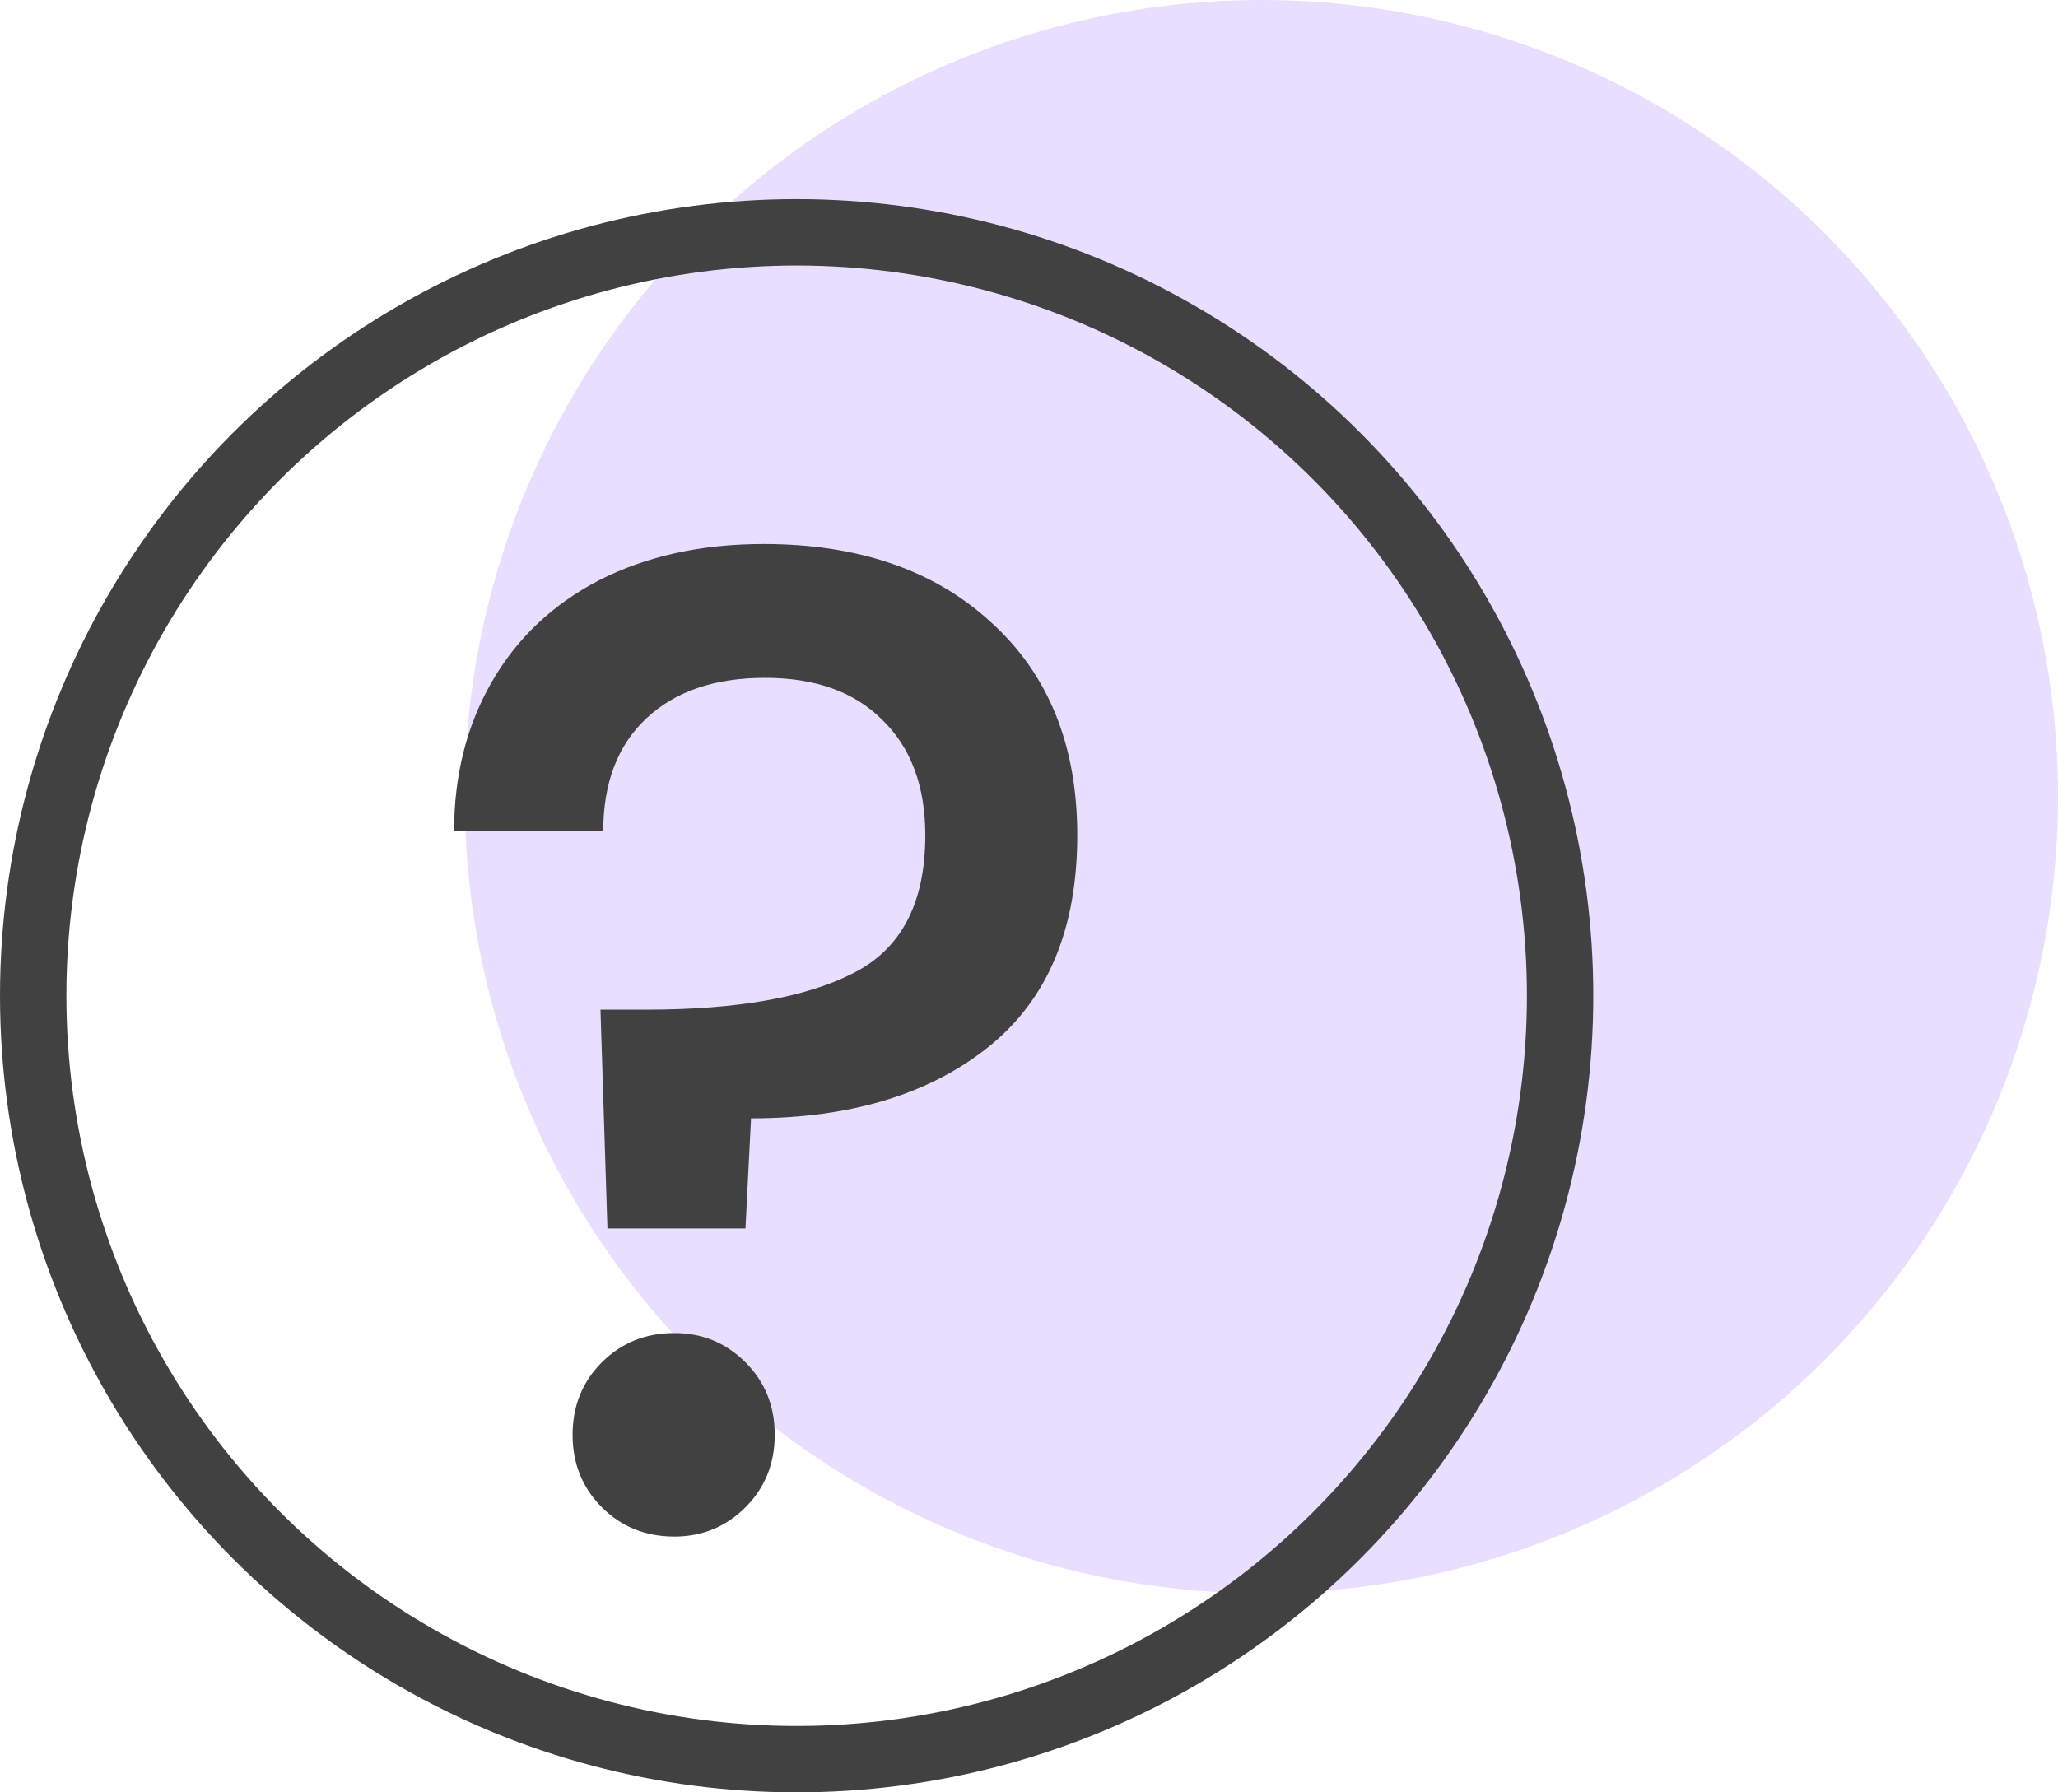 <svg width="31" height="27" viewBox="0 0 31 27" fill="none" xmlns="http://www.w3.org/2000/svg">
<circle cx="19" cy="12" r="12" fill="#E8DEFF"/>
<circle cx="12" cy="15" r="11.5" stroke="#414141"/>
<path d="M11.502 8.195C12.93 8.195 14.071 8.587 14.925 9.371C15.793 10.155 16.227 11.226 16.227 12.584C16.227 13.998 15.779 15.062 14.883 15.776C13.987 16.49 12.797 16.847 11.313 16.847L11.229 18.506H9.15L9.045 15.209H9.738C11.096 15.209 12.132 15.027 12.846 14.663C13.574 14.299 13.938 13.606 13.938 12.584C13.938 11.842 13.721 11.261 13.287 10.841C12.867 10.421 12.279 10.211 11.523 10.211C10.767 10.211 10.172 10.414 9.738 10.82C9.304 11.226 9.087 11.793 9.087 12.521H6.84C6.84 11.681 7.029 10.932 7.407 10.274C7.785 9.616 8.324 9.105 9.024 8.741C9.738 8.377 10.564 8.195 11.502 8.195ZM10.158 23.147C9.724 23.147 9.36 23 9.066 22.706C8.772 22.412 8.625 22.048 8.625 21.614C8.625 21.18 8.772 20.816 9.066 20.522C9.36 20.228 9.724 20.081 10.158 20.081C10.578 20.081 10.935 20.228 11.229 20.522C11.523 20.816 11.67 21.18 11.67 21.614C11.67 22.048 11.523 22.412 11.229 22.706C10.935 23 10.578 23.147 10.158 23.147Z" fill="#414141"/>
</svg>

